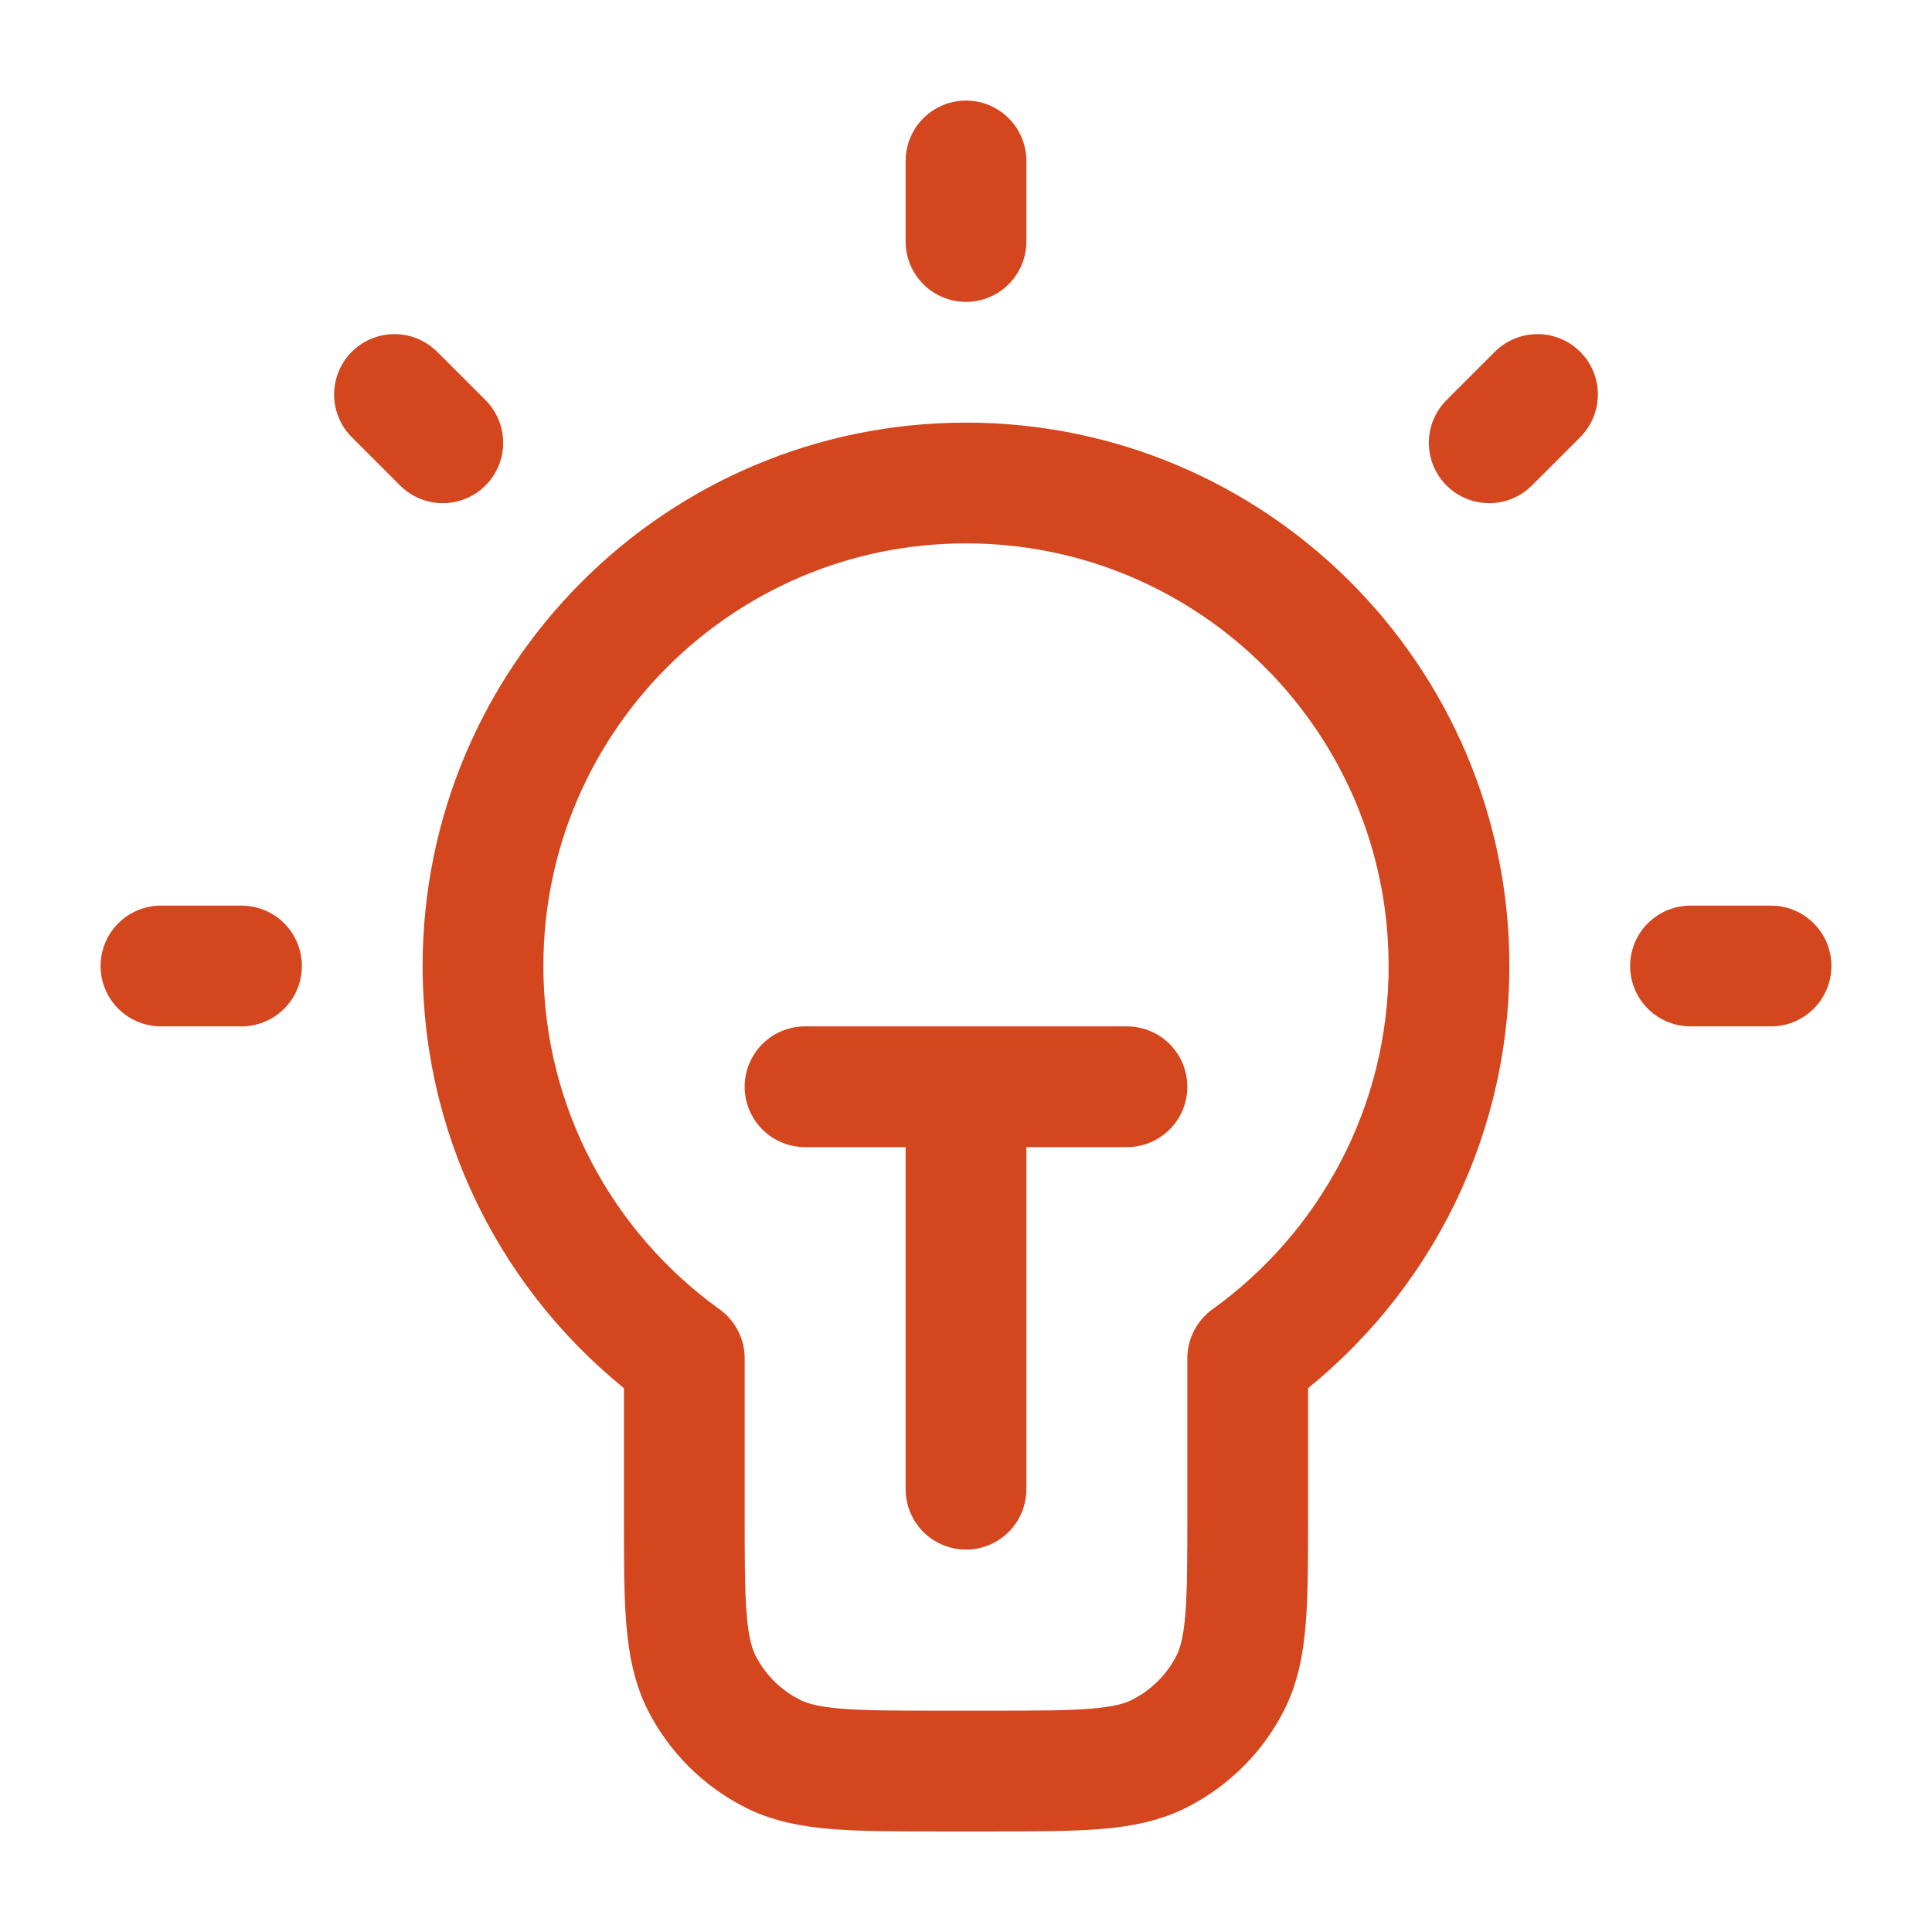 <svg width="16" height="16" viewBox="0 0 16 16" fill="none" xmlns="http://www.w3.org/2000/svg">
<g clip-path="url(#clip0_97_927)">
<path d="M8 1.333V2M2 8H1.333M3.667 3.667L3.267 3.267M12.333 3.667L12.733 3.267M14.667 8H14M6.667 9H9.333M8 9V12.333M10.333 11.249C11.343 10.523 12 9.338 12 8C12 5.791 10.209 4 8 4C5.791 4 4 5.791 4 8C4 9.338 4.657 10.523 5.667 11.249V12.533C5.667 13.28 5.667 13.653 5.812 13.939C5.94 14.19 6.144 14.393 6.395 14.521C6.68 14.667 7.053 14.667 7.8 14.667H8.2C8.947 14.667 9.32 14.667 9.605 14.521C9.856 14.393 10.06 14.19 10.188 13.939C10.333 13.653 10.333 13.28 10.333 12.533V11.249Z" stroke="#D3461E" stroke-linecap="round" stroke-linejoin="round"/>
</g>
<defs>
<clipPath id="clip0_97_927">
<rect width="16" height="16" fill="white"/>
</clipPath>
</defs>
</svg>
